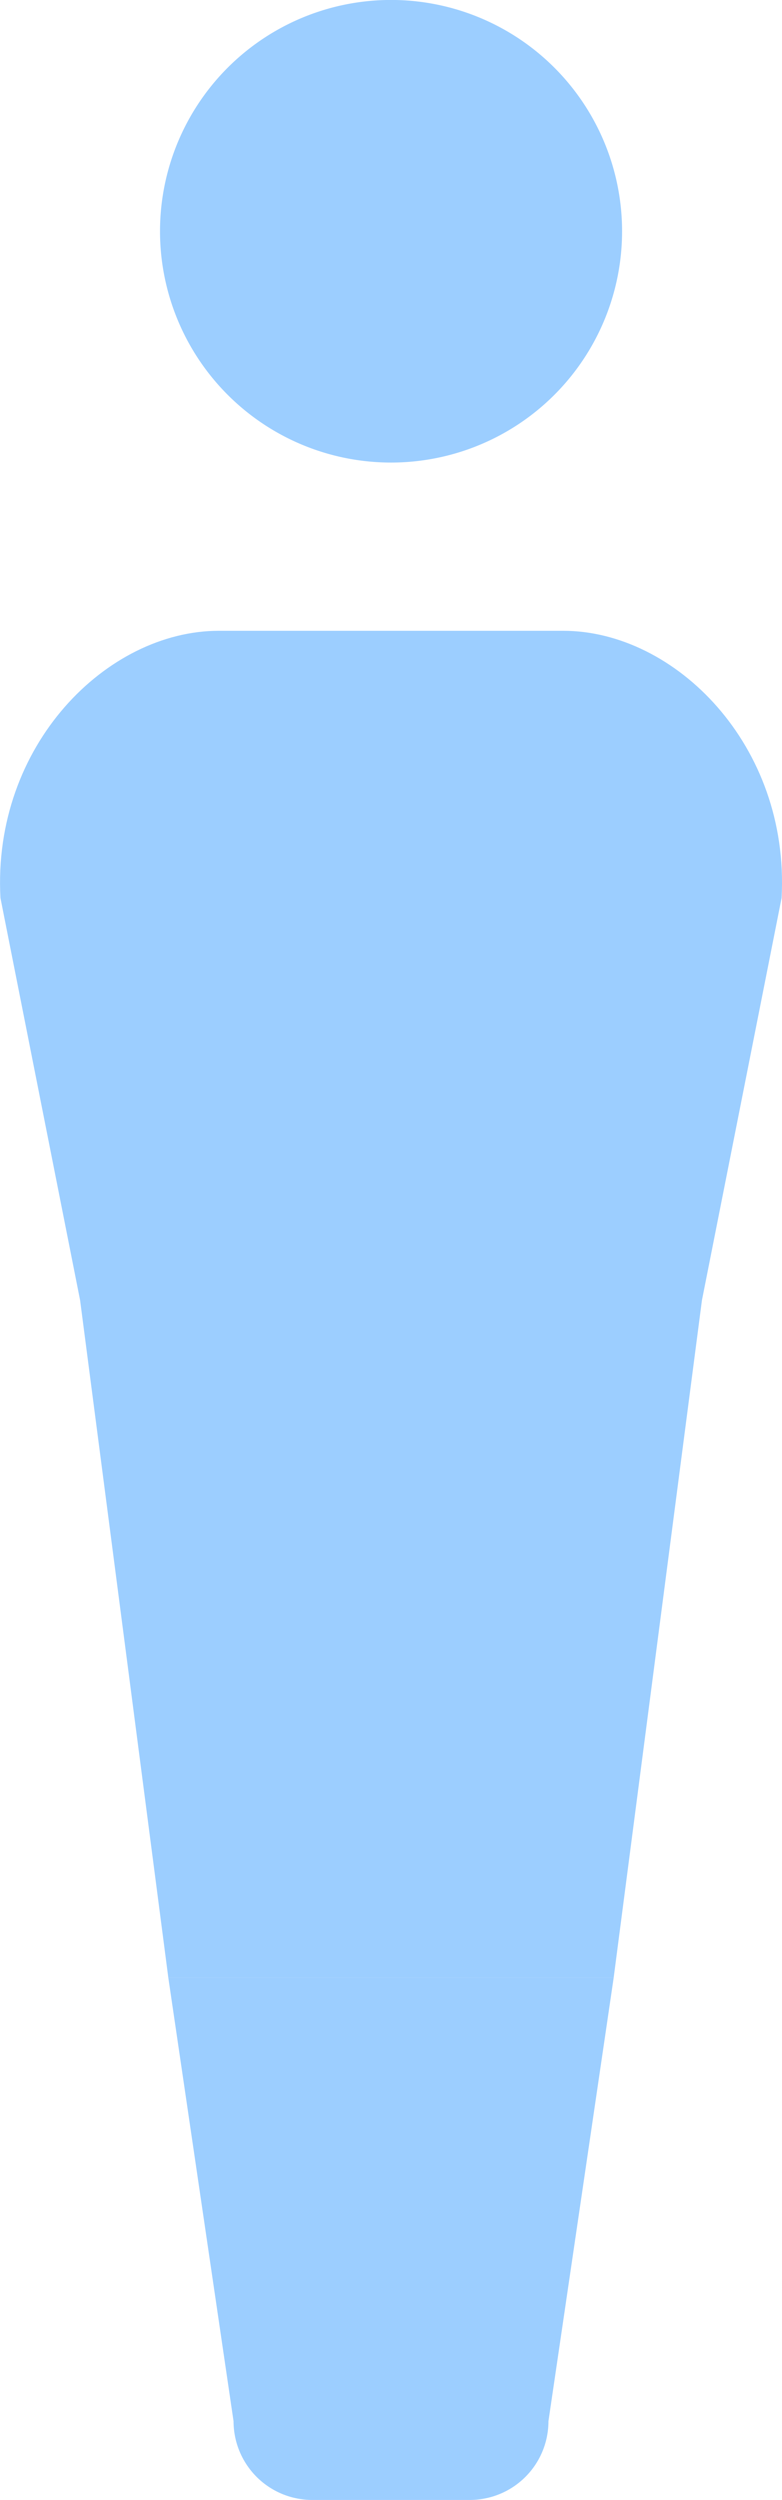 <svg data-name="グループ 148" xmlns="http://www.w3.org/2000/svg" width="17.056" height="54.461"><defs><clipPath id="a"><path data-name="長方形 303" fill="#9cceff" d="M0 0h17.056v54.461H0z"/></clipPath></defs><g data-name="グループ 147" clip-path="url(#a)" fill="#9cceff"><path data-name="パス 258" d="M8.528 10.077A5.039 5.039 0 103.49 5.04a5.039 5.039 0 005.038 5.037"/><path data-name="パス 259" d="M13.385 43.083l1.925-14.757 1.737-8.763c.181-3.327-2.322-5.821-4.763-5.821H4.773c-2.441 0-4.943 2.494-4.763 5.821l1.737 8.763 1.924 14.757"/><path data-name="パス 260" d="M3.671 43.084l1.423 9.663a1.716 1.716 0 001.715 1.715h3.438a1.715 1.715 0 001.715-1.715l1.423-9.663"/></g></svg>